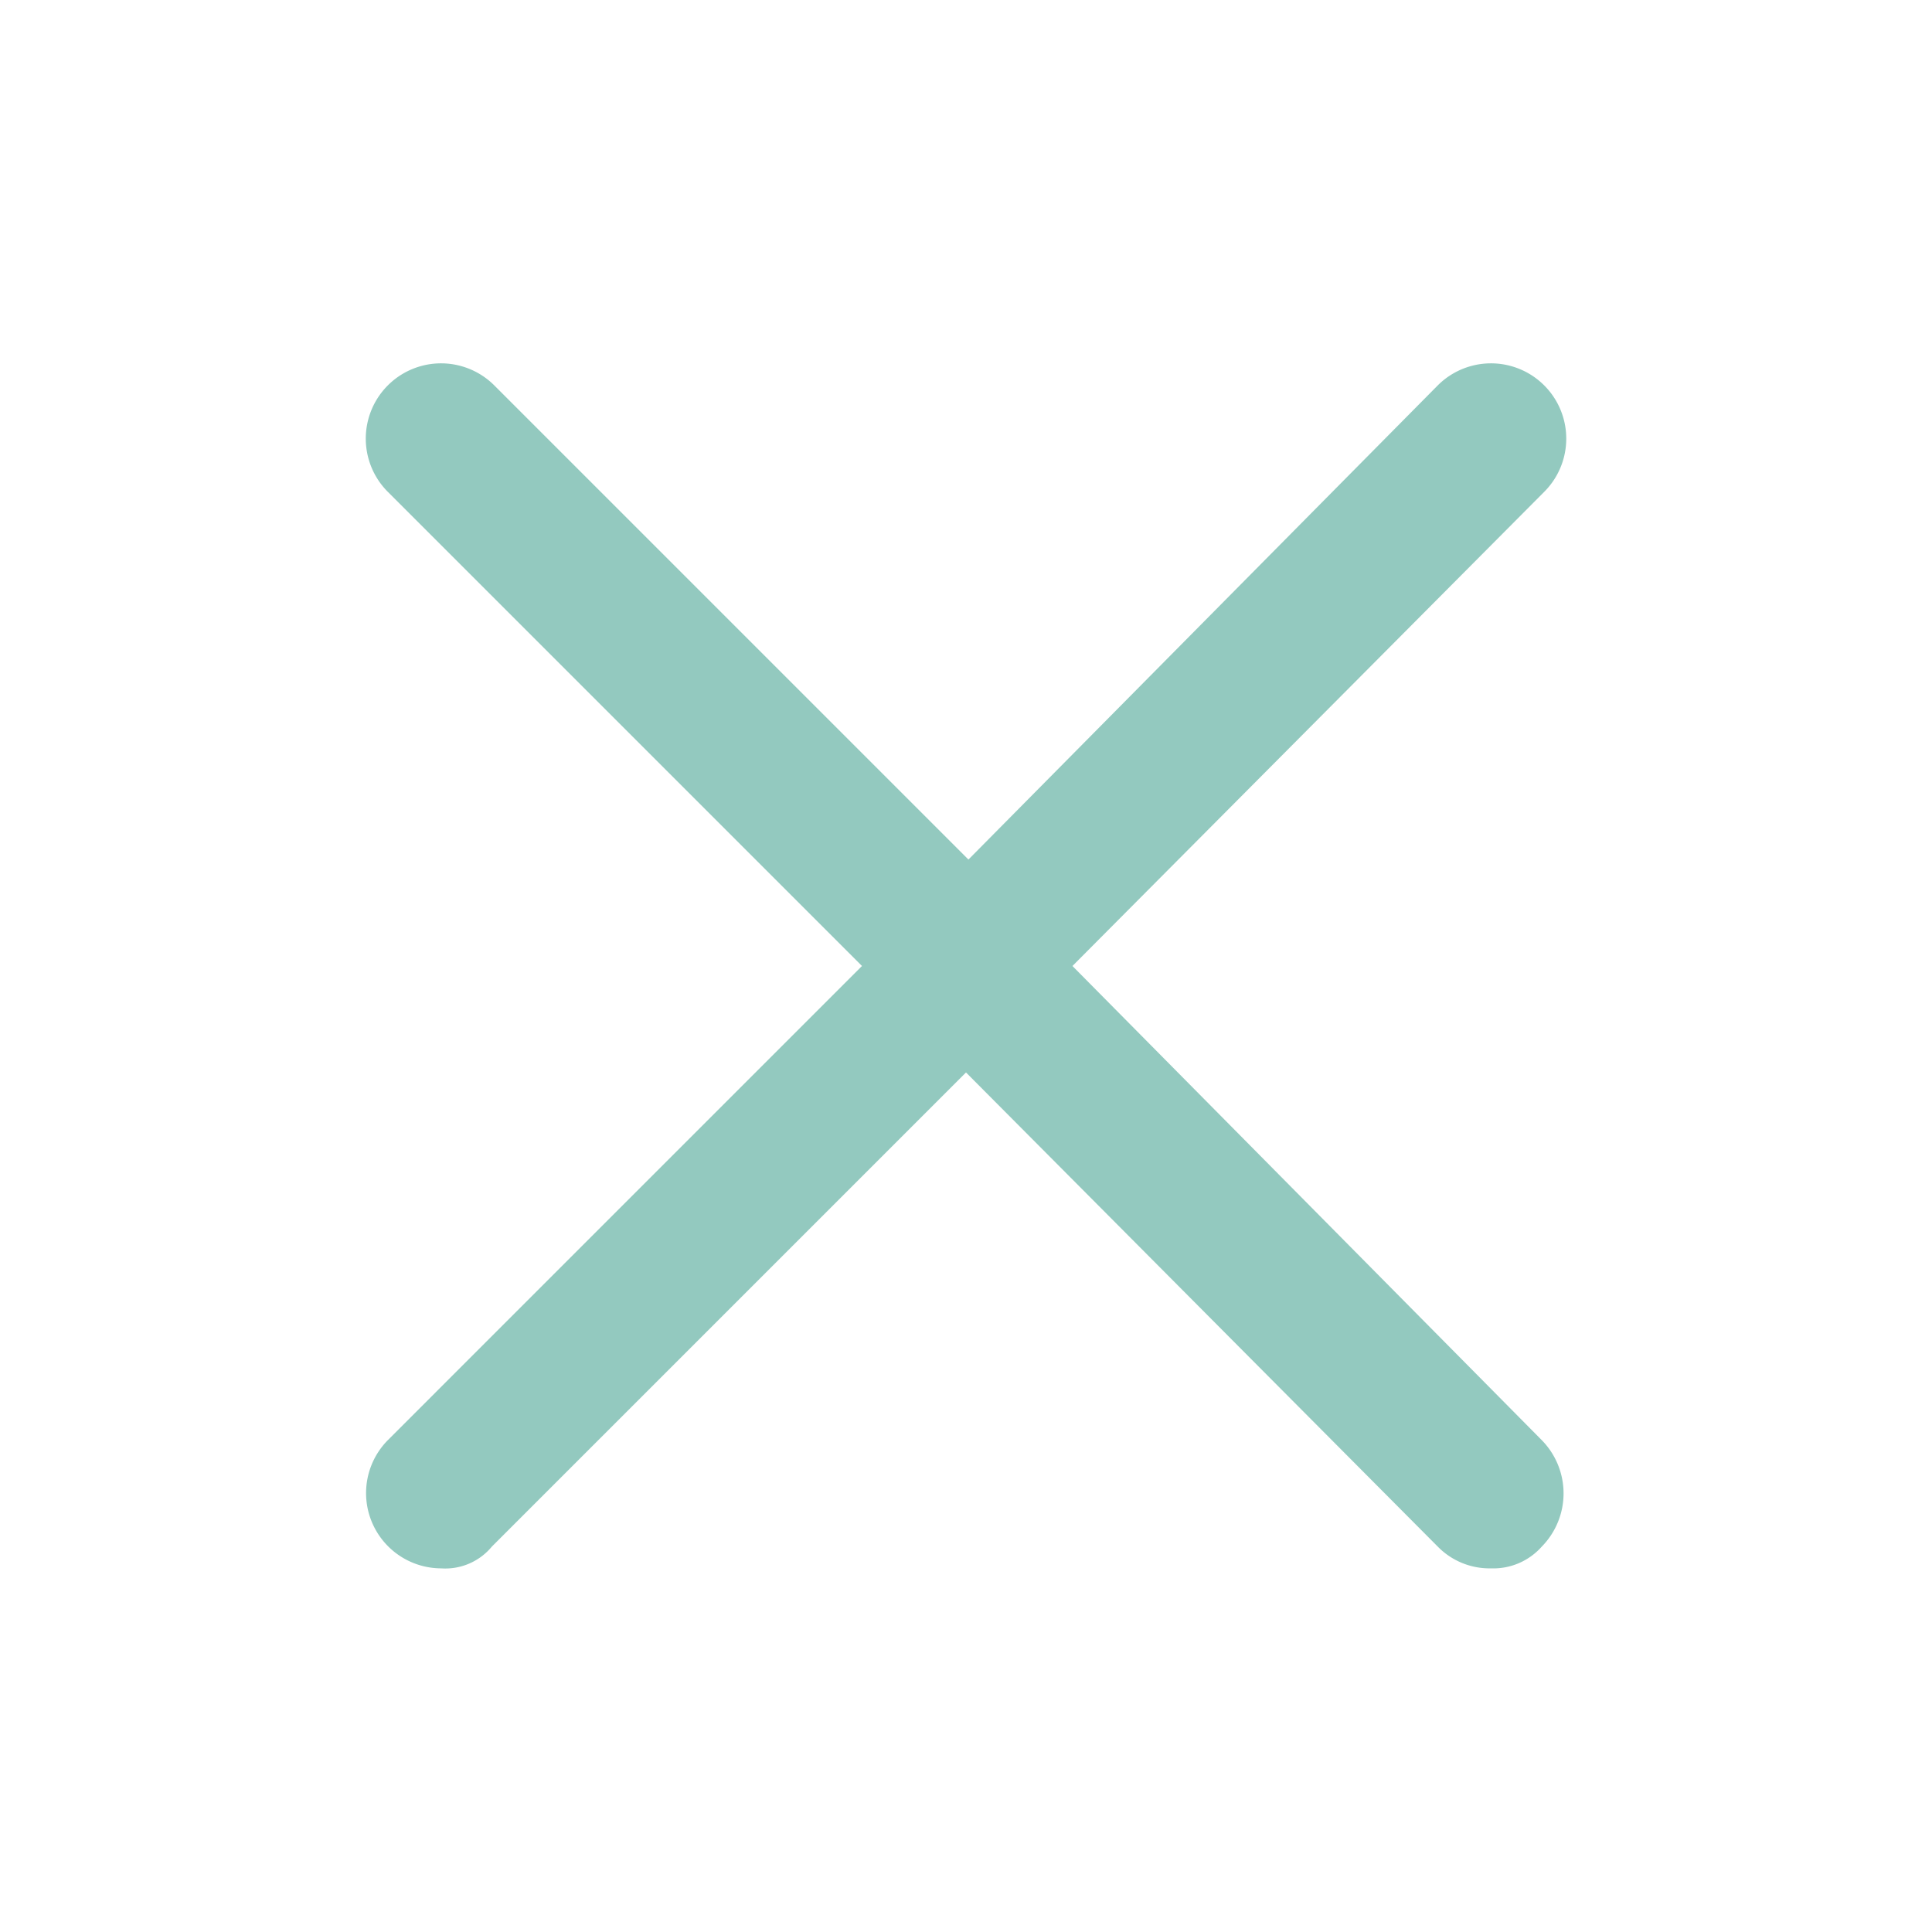 <svg id="Layer_1" data-name="Layer 1" xmlns="http://www.w3.org/2000/svg" viewBox="0 0 50 50"><defs><style>.cls-1{fill:#93c9bf;}</style></defs><title>icon-close-green</title><path class="cls-1" d="M27.755,25,39.901,37.271a1.965,1.965,0,0,1,0,2.755,1.675,1.675,0,0,1-1.315.563,1.874,1.874,0,0,1-1.377-.563L25,27.755,12.729,40.026a1.563,1.563,0,0,1-1.315.563,1.948,1.948,0,0,1-1.377-3.318L22.308,25,10.037,12.729a1.948,1.948,0,0,1,2.755-2.755L25.063,22.245,37.209,9.974a1.948,1.948,0,0,1,2.755,2.755Z"/></svg>